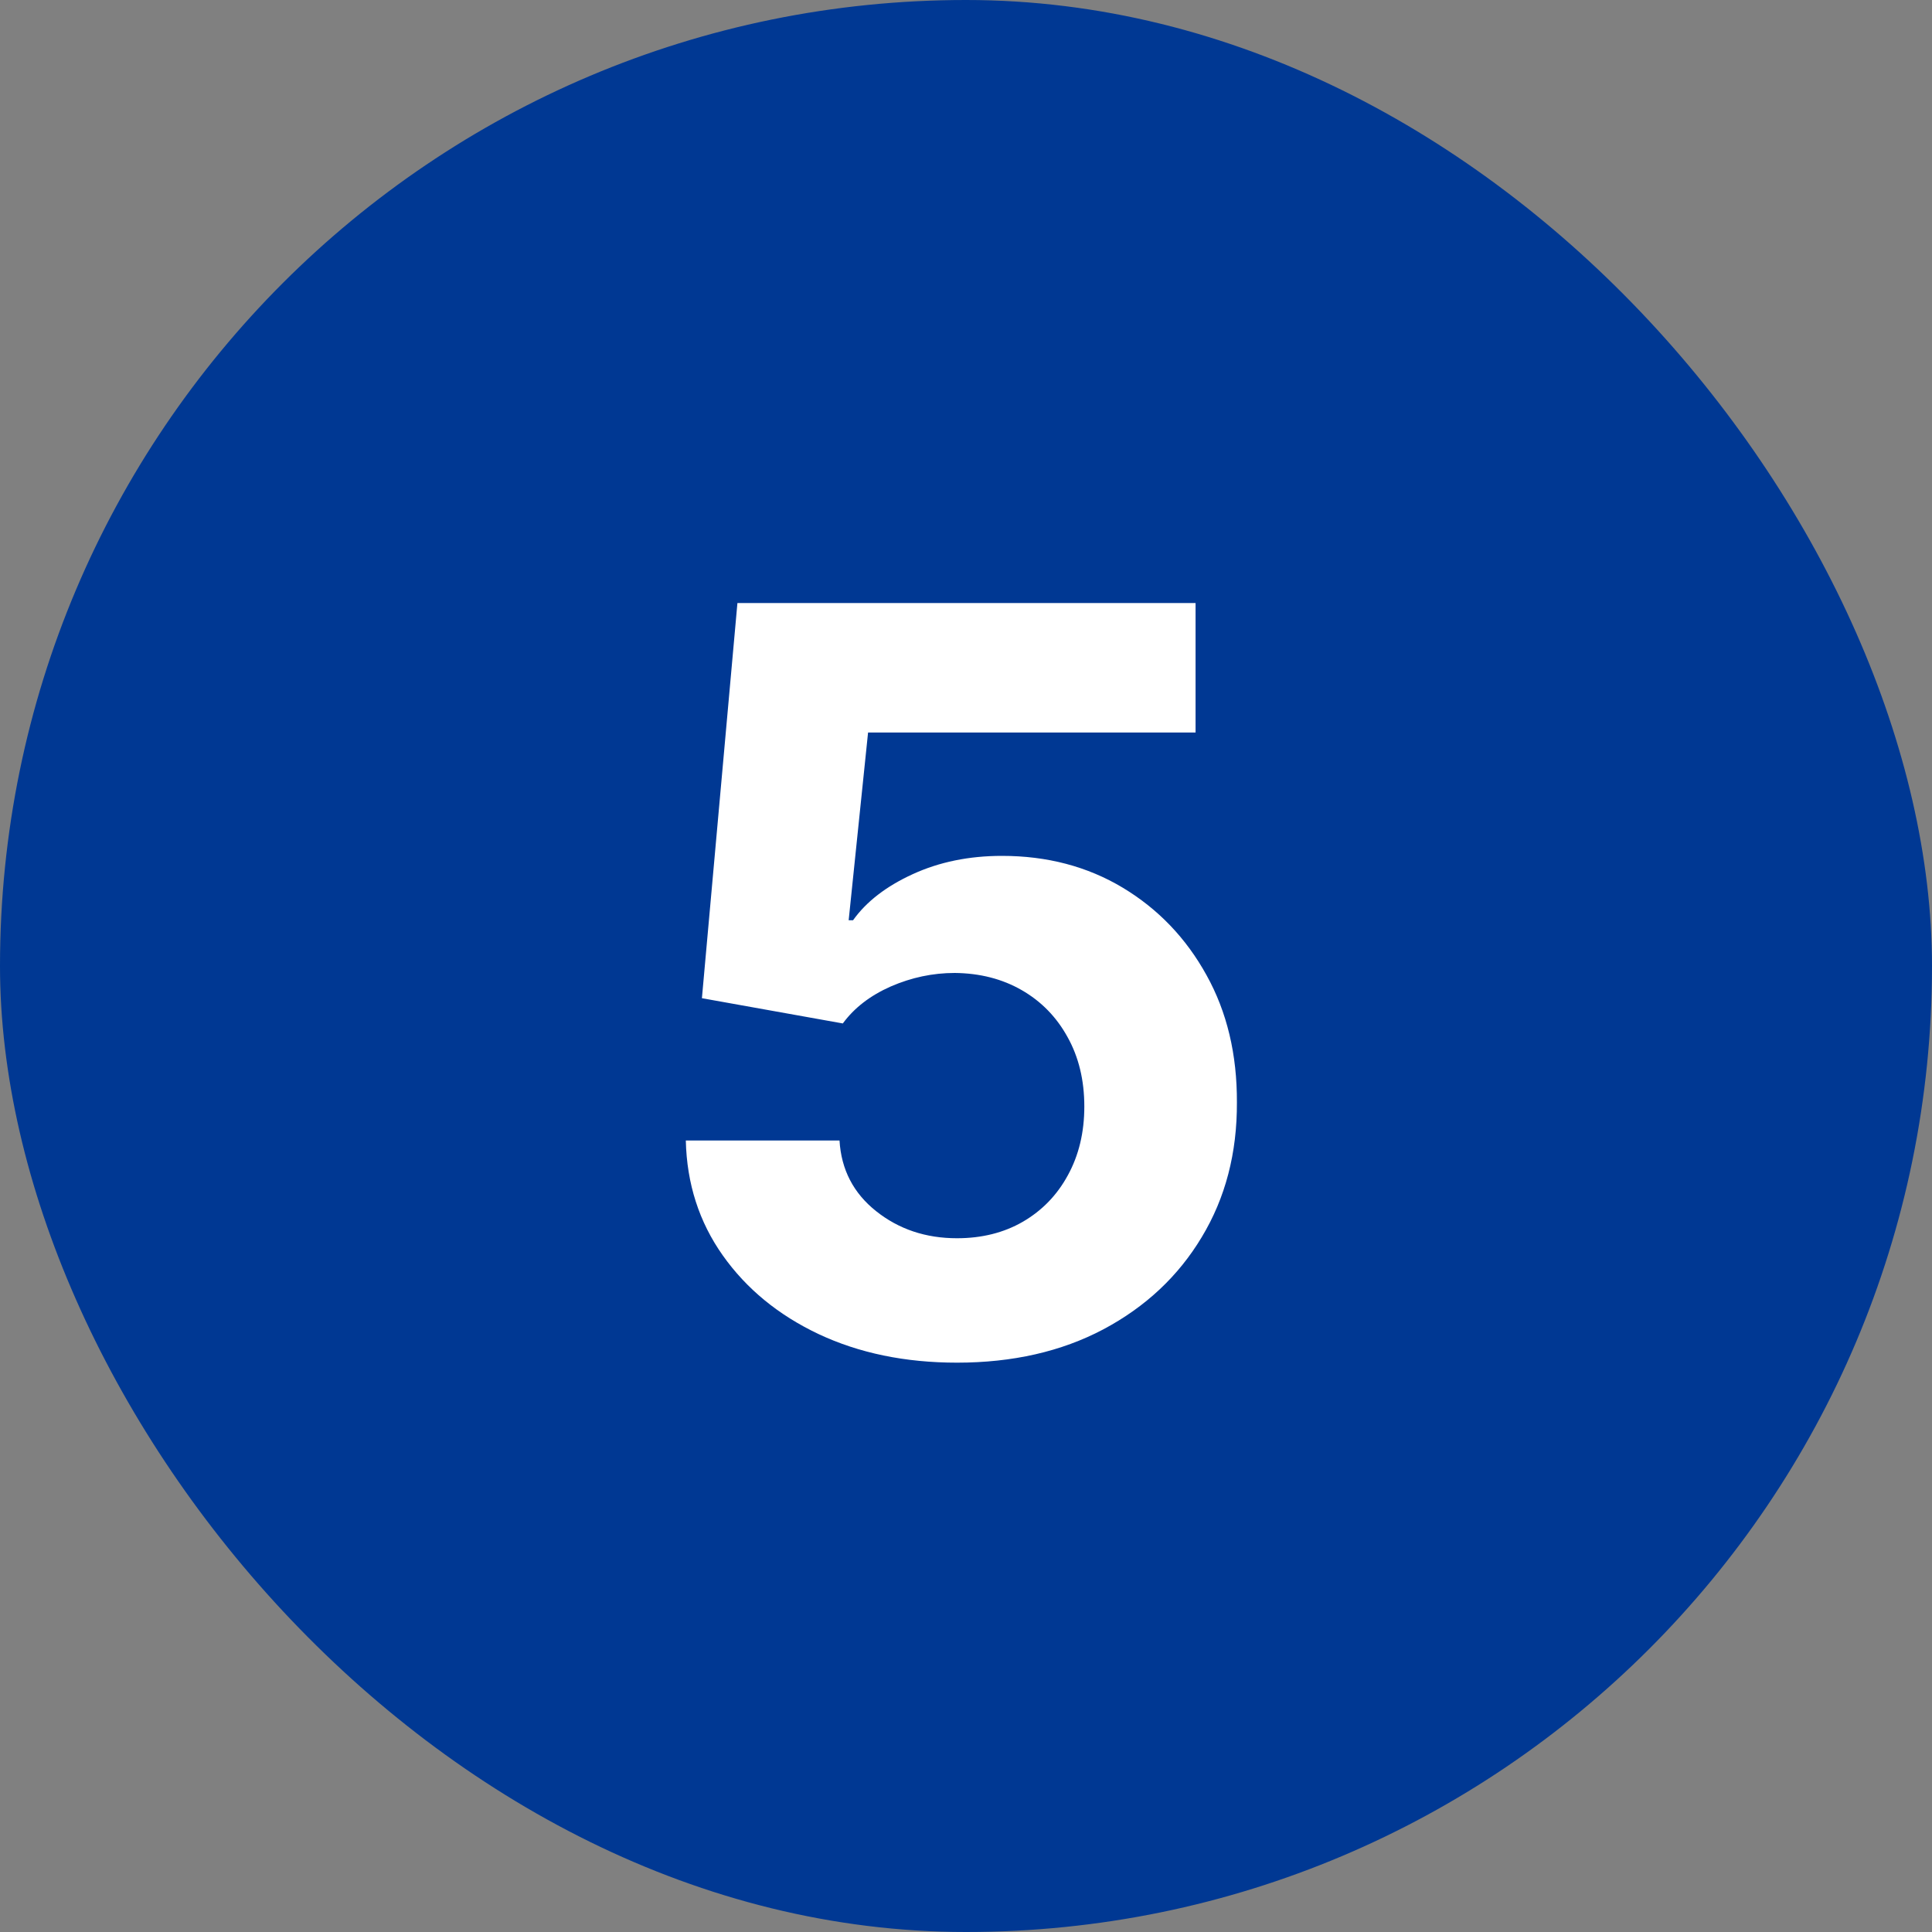 <svg width="45" height="45" viewBox="0 0 45 45" fill="none" xmlns="http://www.w3.org/2000/svg">
<rect x="0" y="0" width="45" height="45" fill="#808080" stroke="none"/>
<rect width="45" height="45" rx="22.5" fill="#003893"/>
<path d="M22.29 31.739C21.085 31.739 20.011 31.517 19.068 31.074C18.131 30.631 17.386 30.02 16.835 29.241C16.284 28.463 15.997 27.571 15.974 26.565H19.554C19.594 27.241 19.878 27.79 20.406 28.21C20.935 28.631 21.562 28.841 22.29 28.841C22.869 28.841 23.381 28.713 23.824 28.457C24.273 28.196 24.622 27.835 24.872 27.375C25.128 26.909 25.256 26.375 25.256 25.773C25.256 25.159 25.125 24.619 24.864 24.153C24.608 23.688 24.253 23.324 23.798 23.062C23.344 22.801 22.824 22.668 22.239 22.662C21.727 22.662 21.23 22.767 20.747 22.977C20.27 23.188 19.898 23.474 19.631 23.838L16.349 23.25L17.176 14.046H27.847V17.062H20.219L19.767 21.435H19.869C20.176 21.003 20.639 20.645 21.259 20.361C21.878 20.077 22.571 19.935 23.338 19.935C24.389 19.935 25.327 20.182 26.151 20.676C26.974 21.171 27.625 21.849 28.102 22.713C28.579 23.571 28.815 24.56 28.81 25.679C28.815 26.855 28.543 27.901 27.991 28.815C27.446 29.724 26.682 30.44 25.699 30.963C24.722 31.48 23.585 31.739 22.29 31.739Z" fill="white"/>
</svg>
